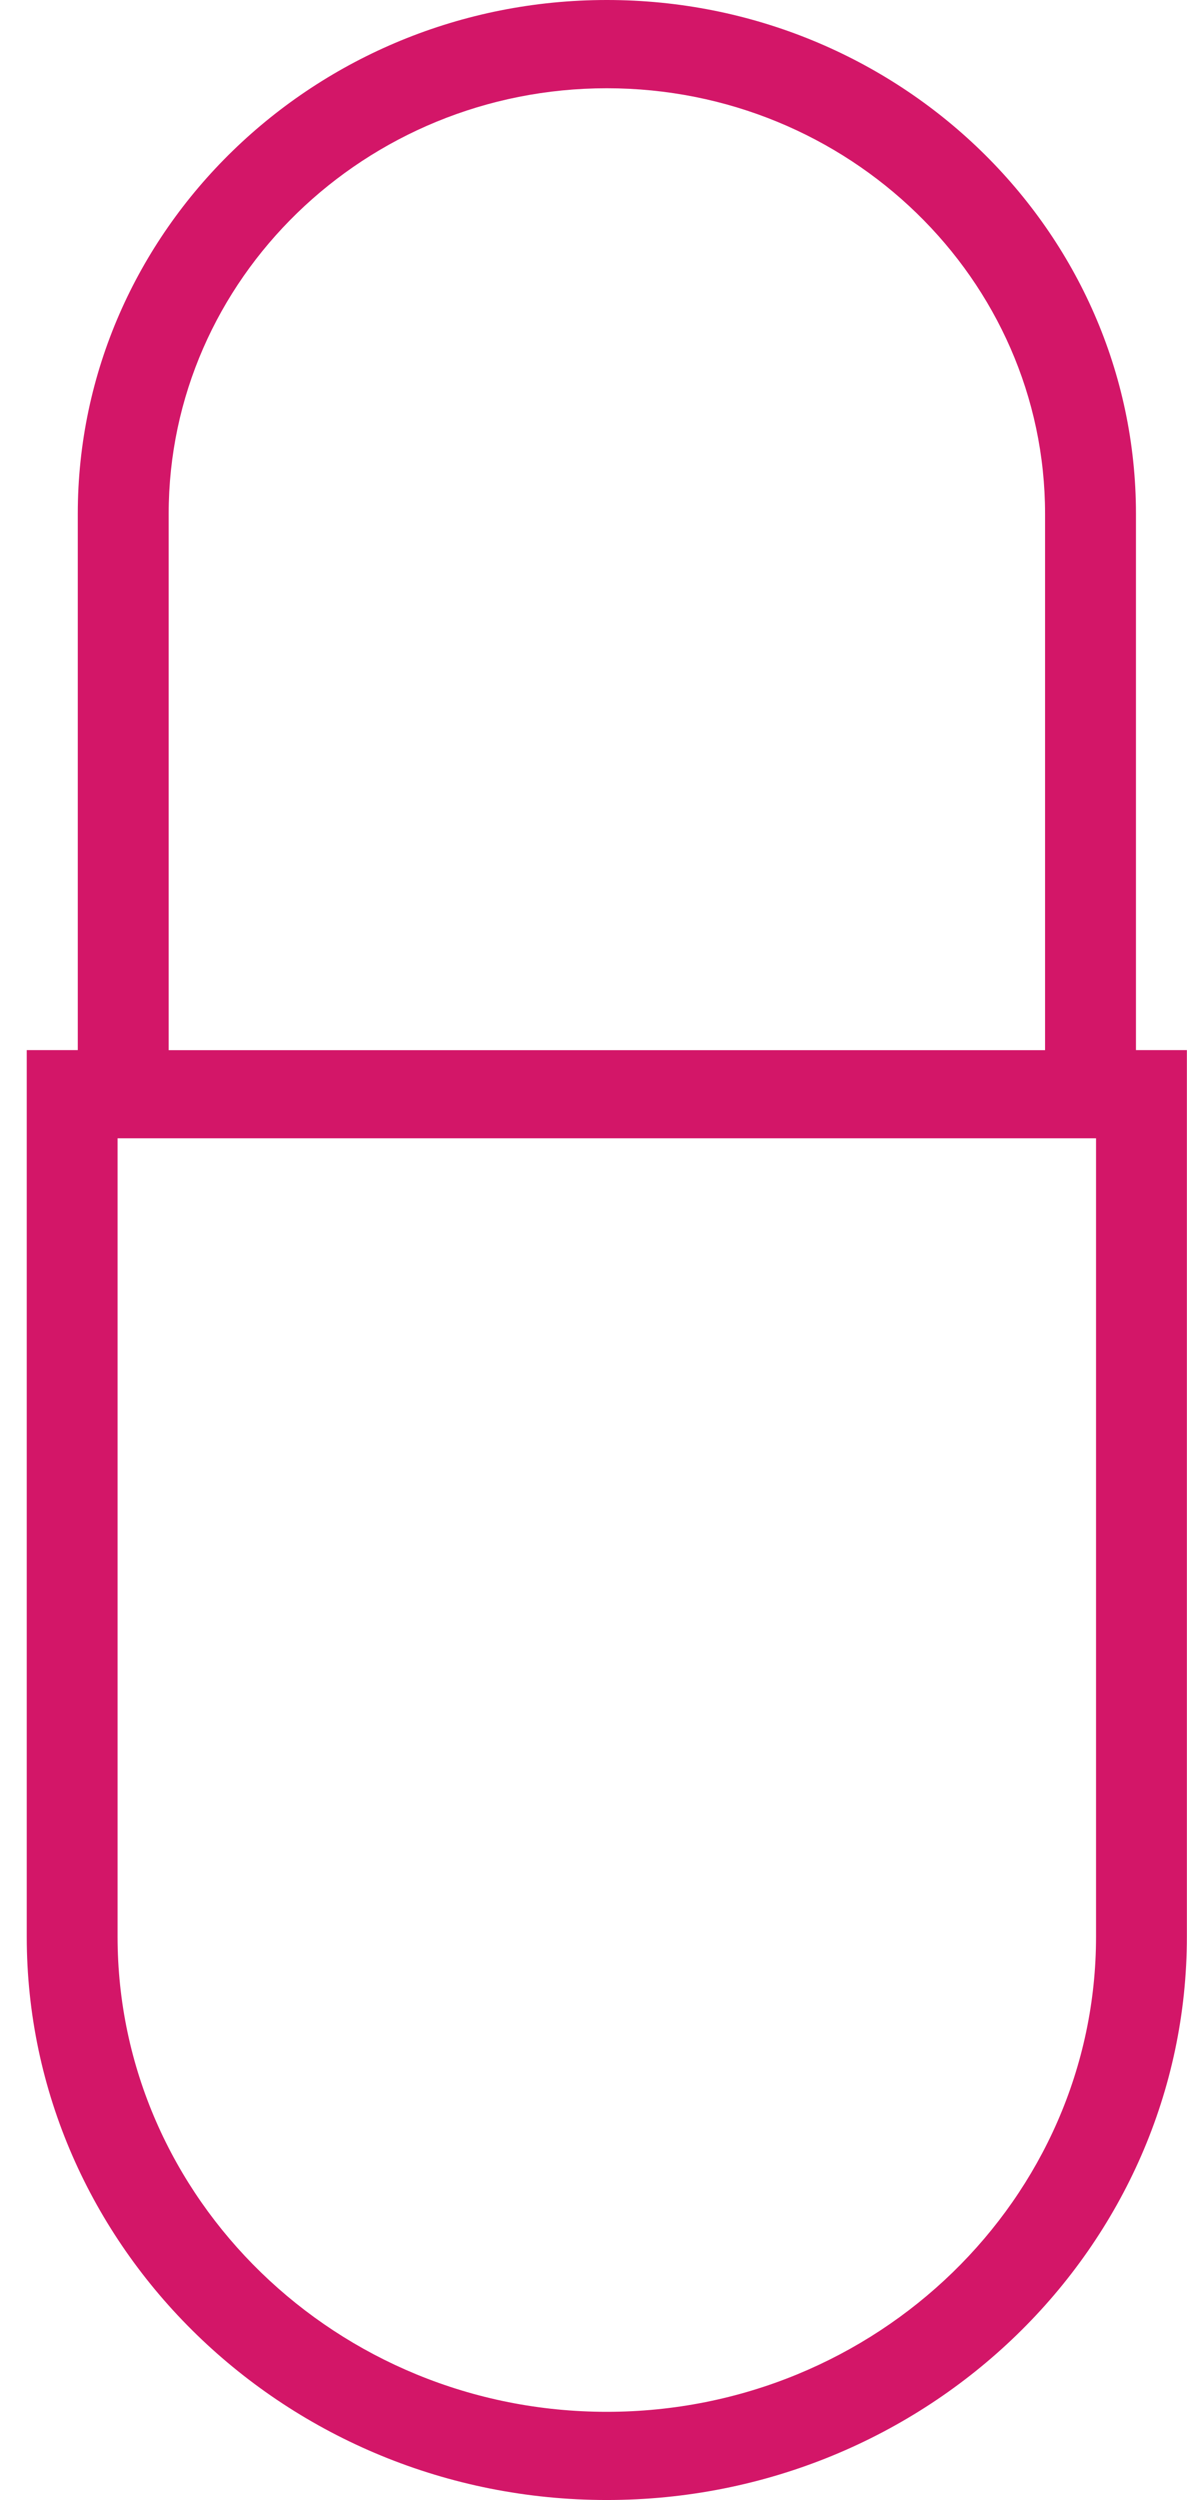 <svg width="19" height="40" viewBox="0 0 19 40" fill="none" xmlns="http://www.w3.org/2000/svg">
<g id="TGHDr_RightWay_Icon_Black_RGB" clip-path="url(#clip0_457_25439)">
<path id="Vector" d="M18.183 16.801V8.221C18.183 3.688 14.384 0 9.713 0C5.043 0 1.245 3.688 1.245 8.221V16.801H0.428V30.985C0.428 35.955 4.593 39.999 9.713 39.999C14.834 39.999 18.998 35.955 18.998 30.985V16.801H18.182H18.183ZM2.7 8.221C2.7 4.467 5.846 1.412 9.713 1.412C13.581 1.412 16.728 4.468 16.728 8.222V16.802H2.7V8.222V8.221ZM17.544 30.985C17.544 35.177 14.032 38.588 9.713 38.588C5.395 38.588 1.882 35.177 1.882 30.985V18.212H17.544V30.985Z" fill="#D31668"/>
</g>
<defs>
<clipPath id="clip0_457_25439">
<rect width="18.571" height="40" fill="white" transform="translate(0.428)"/>
</clipPath>
</defs>
</svg>
